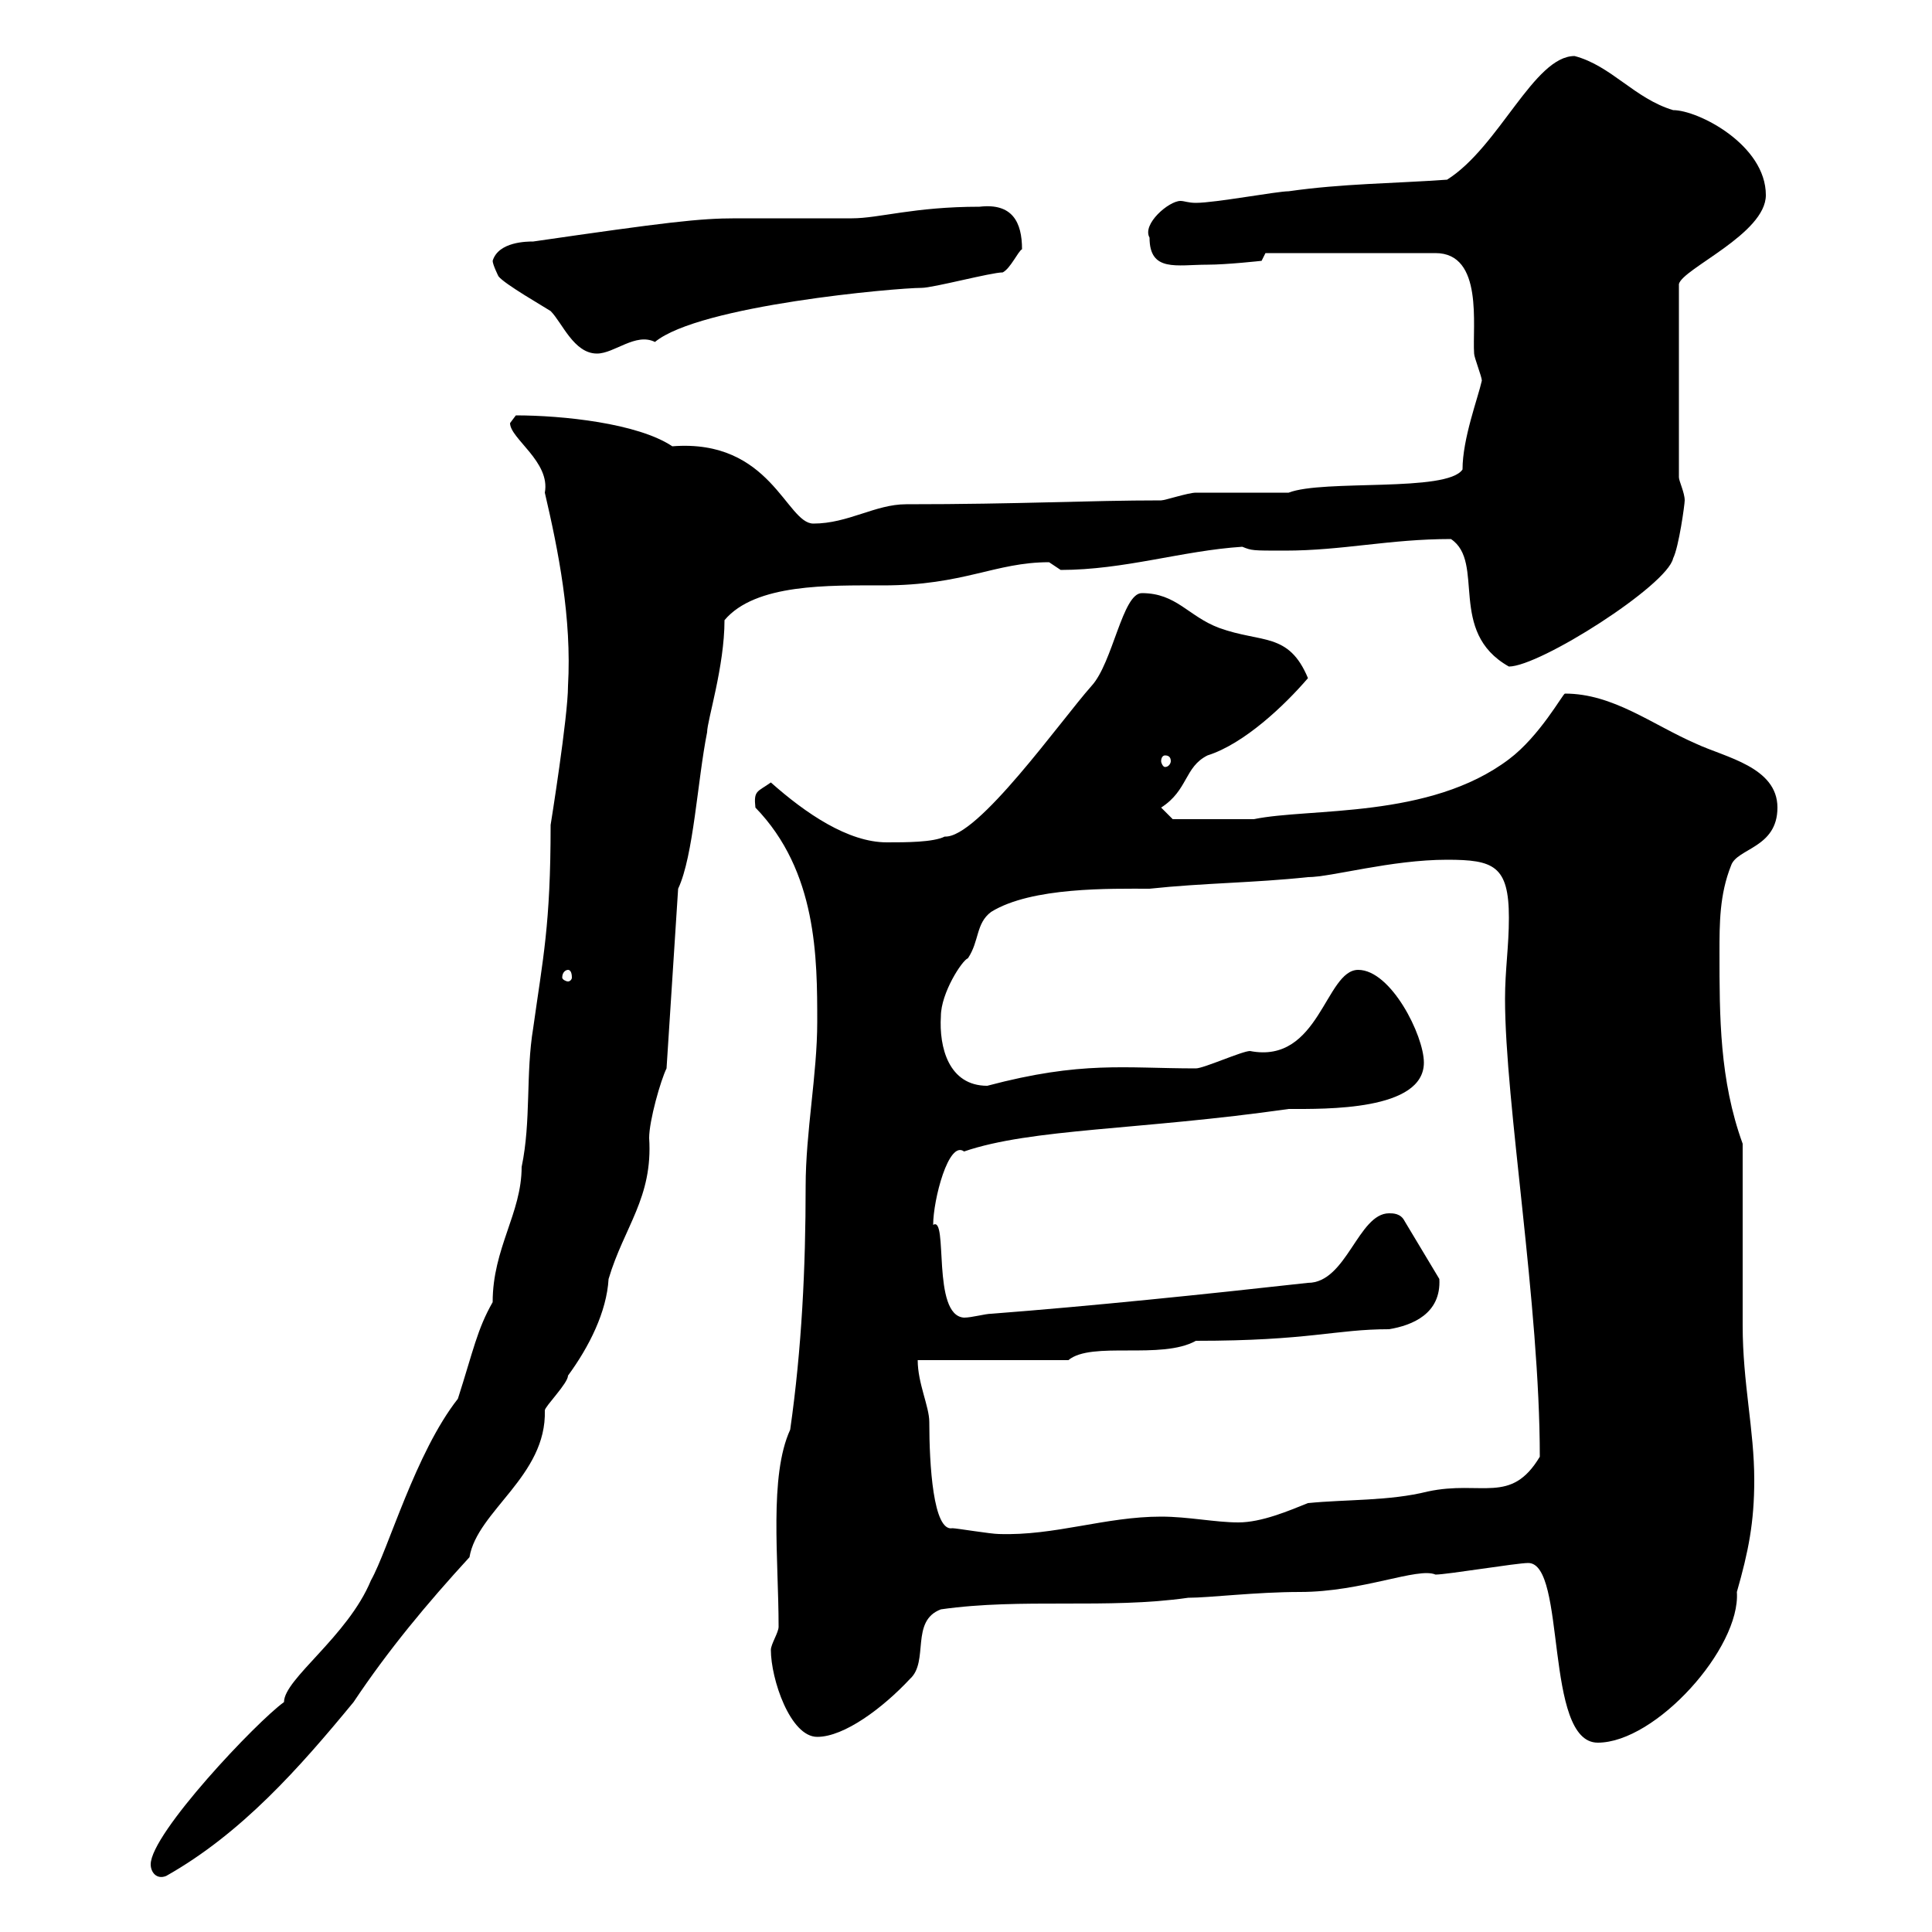 <svg xmlns="http://www.w3.org/2000/svg" xmlns:xlink="http://www.w3.org/1999/xlink" width="300" height="300"><path d="M23.40 289.50C23.40 290.70 24.30 291.90 25.80 291.30C37.50 284.70 46.50 274.50 54.90 264.30C60.30 256.20 66.30 249 72.90 241.80C74.10 234.60 84.90 229.20 84.60 219C84.60 218.40 88.20 214.80 88.20 213.60C91.50 209.10 94.20 203.70 94.50 198.60C96.90 190.50 101.40 186 100.80 176.70C100.80 174 102.60 167.70 103.50 165.90L105.30 138C107.70 132.90 108.30 121.20 109.80 113.70C109.80 111.90 112.50 103.50 112.50 96.30C117.30 90.60 128.70 90.90 137.10 90.90C149.70 90.90 154.50 87.30 162.90 87.30C162.90 87.30 164.70 88.50 164.70 88.50C174.60 88.50 183.60 85.50 192.90 84.90C194.40 85.50 194.40 85.50 199.50 85.50C208.50 85.50 215.70 83.70 225.30 83.70C230.70 87.30 224.70 98.10 234.30 103.50C239.10 103.50 258.90 90.90 259.80 86.70C260.70 84.90 261.60 78.30 261.60 77.70C261.60 76.50 260.70 74.70 260.70 74.10L260.70 44.10C261.30 41.70 274.20 36.30 274.20 30.30C274.20 22.50 263.70 17.10 259.80 17.10C253.80 15.30 250.20 10.20 244.50 8.70C238.20 8.70 232.80 22.80 224.70 27.90C216.30 28.50 208.50 28.50 200.10 29.70C198.30 29.70 188.70 31.50 185.70 31.50C184.50 31.50 183.90 31.20 183.30 31.20C181.50 31.20 177.30 34.80 178.50 36.90C178.50 42.30 182.70 41.10 187.50 41.10C190.50 41.10 195.90 40.50 195.90 40.50L196.50 39.30L222.90 39.30C230.40 39.30 228.60 50.70 228.90 54.90C228.90 55.50 230.10 58.50 230.10 59.10C229.50 61.80 227.10 68.10 227.10 72.90C224.70 76.50 205.50 74.40 200.10 76.50C198.30 76.50 187.50 76.50 185.70 76.50C184.50 76.50 180.90 77.70 180.30 77.70C168.90 77.70 158.40 78.30 140.70 78.30C135.90 78.30 131.70 81.30 126.30 81.30C122.10 81.30 119.70 68.10 104.40 69.30C99 65.70 87.30 64.50 80.10 64.50C80.10 64.50 79.20 65.70 79.20 65.70C79.20 68.10 85.50 71.70 84.60 76.50C86.70 85.50 88.80 96 88.20 106.50C88.20 111.30 85.50 128.10 85.50 128.10C85.50 143.70 84.30 148.80 82.80 159.60C81.60 166.80 82.50 174 81 181.20C81 188.40 76.50 193.80 76.50 202.20C74.10 206.40 73.50 209.70 71.10 217.20C64.50 225.60 60.30 240.60 57.60 245.40C54 254.10 44.10 260.70 44.10 264.30C39.90 267.30 23.40 284.70 23.40 289.50ZM237.30 242.70C243.30 242.70 239.70 270.60 248.10 270.60C257.10 270.60 270.30 255.90 269.70 247.20C271.50 240.90 272.40 236.40 272.40 229.80C272.40 222 270.60 214.80 270.60 205.80C270.60 201 270.60 182.40 270.60 177.60C267 167.70 267 157.80 267 147.90C267 143.40 267 138.90 268.80 134.40C269.70 131.70 276 131.70 276 125.40C276 119.10 267.90 117.60 263.40 115.50C256.50 112.50 250.50 107.70 243 107.70C242.70 107.70 239.10 114.30 234.30 117.90C222 127.20 203.40 125.40 194.70 127.20C191.10 127.20 183.60 127.20 182.10 127.20L180.30 125.40C184.50 122.70 183.90 119.10 187.50 117.30C193.20 115.50 199.50 109.50 203.10 105.30C200.10 98.10 195.90 99.90 189.30 97.50C184.50 95.70 182.70 92.10 177.30 92.10C174.30 92.10 172.80 102.90 169.50 106.50C164.70 111.90 151.80 130.20 146.70 129.90C144.90 130.80 140.70 130.80 137.70 130.80C131.70 130.80 125.10 126.30 119.70 121.50C117.60 123 117 122.70 117.30 125.40C126.90 135.30 126.90 148.80 126.90 158.70C126.90 166.80 125.10 175.80 125.10 184.20C125.10 196.80 124.50 209.40 122.70 222C119.40 229.20 120.90 242.10 120.90 252.60C120.90 253.50 119.70 255.30 119.70 256.20C119.70 260.70 122.70 269.70 126.90 269.70C131.10 269.70 137.10 265.20 141.30 260.70C144.30 258 141.30 251.70 146.10 249.90C158.70 248.10 171.90 249.90 184.50 248.10C187.80 248.10 195 247.20 201.90 247.20C211.50 247.20 220.20 243.30 222.90 244.50C224.70 244.50 235.50 242.70 237.30 242.70ZM147.90 237.30C144.90 237.90 144.30 227.40 144.30 220.80C144.30 218.40 142.50 214.80 142.50 211.20L165.90 211.20C169.50 208.20 180.30 211.20 185.70 208.20C203.40 208.20 207.30 206.40 215.70 206.40C219.30 205.80 223.80 204 223.50 198.60L218.10 189.60C217.50 188.40 216.30 188.40 215.70 188.40C210.90 188.40 209.10 199.20 203.10 199.20C186.90 201 169.50 202.80 153.90 204C153 204 150.90 204.60 149.70 204.60C144.60 204.30 147.30 188.70 144.90 190.20C144.90 186.30 147.30 177 149.70 178.80C160.20 175.20 177 175.50 200.10 172.20C205.80 172.20 221.10 172.50 221.10 165C221.10 160.80 216 150.60 210.90 150.60C205.80 150.60 204.90 165.30 194.10 163.20C192.90 163.20 186.90 165.90 185.70 165.90C174.60 165.90 168 164.70 153.30 168.60C147.30 168.60 145.80 162.60 146.10 157.80C146.10 154.20 149.40 149.10 150.30 148.80C152.10 146.10 151.50 143.40 153.90 141.60C160.20 137.70 172.50 138 178.50 138C186.90 137.10 194.70 137.10 203.10 136.20C206.70 136.20 216 133.50 224.70 133.50C231.90 133.50 234.30 134.40 234.30 142.50C234.30 147 233.70 150.60 233.70 155.10C233.70 171.30 239.10 202.50 239.10 226.20C234.60 233.70 230.10 229.80 221.70 231.60C215.70 233.10 209.10 232.80 203.10 233.40C200.10 234.60 195.90 236.40 192.30 236.40C188.70 236.40 184.50 235.50 180.30 235.50C171.60 235.50 163.80 238.50 155.10 238.20C153.90 238.20 148.50 237.30 147.90 237.30ZM88.20 150.60C88.50 150.60 88.80 150.90 88.80 151.80C88.80 152.10 88.50 152.40 88.20 152.40C87.90 152.40 87.30 152.10 87.30 151.80C87.30 150.90 87.90 150.60 88.20 150.60ZM180.90 117.30C181.50 117.30 181.80 117.60 181.80 118.20C181.80 118.50 181.50 119.10 180.90 119.10C180.60 119.10 180.30 118.50 180.30 118.20C180.30 117.60 180.60 117.30 180.90 117.30ZM77.40 42.90C78.30 44.10 84.60 47.70 85.50 48.30C87.30 50.10 89.10 54.90 92.70 54.90C95.40 54.90 98.70 51.60 101.70 53.10C108.60 47.40 139.20 44.70 143.10 44.70C144.90 44.70 153.90 42.30 155.70 42.30C156.90 41.70 158.10 39 158.70 38.70C158.70 34.50 157.20 31.50 152.10 32.10C141.90 32.10 136.50 33.90 132.30 33.90C130.50 33.90 116.10 33.90 114.30 33.90C108.60 33.90 103.50 34.50 82.80 37.50C81.90 37.50 77.40 37.50 76.50 40.50C76.50 41.10 77.40 42.90 77.40 42.90Z"/></svg>